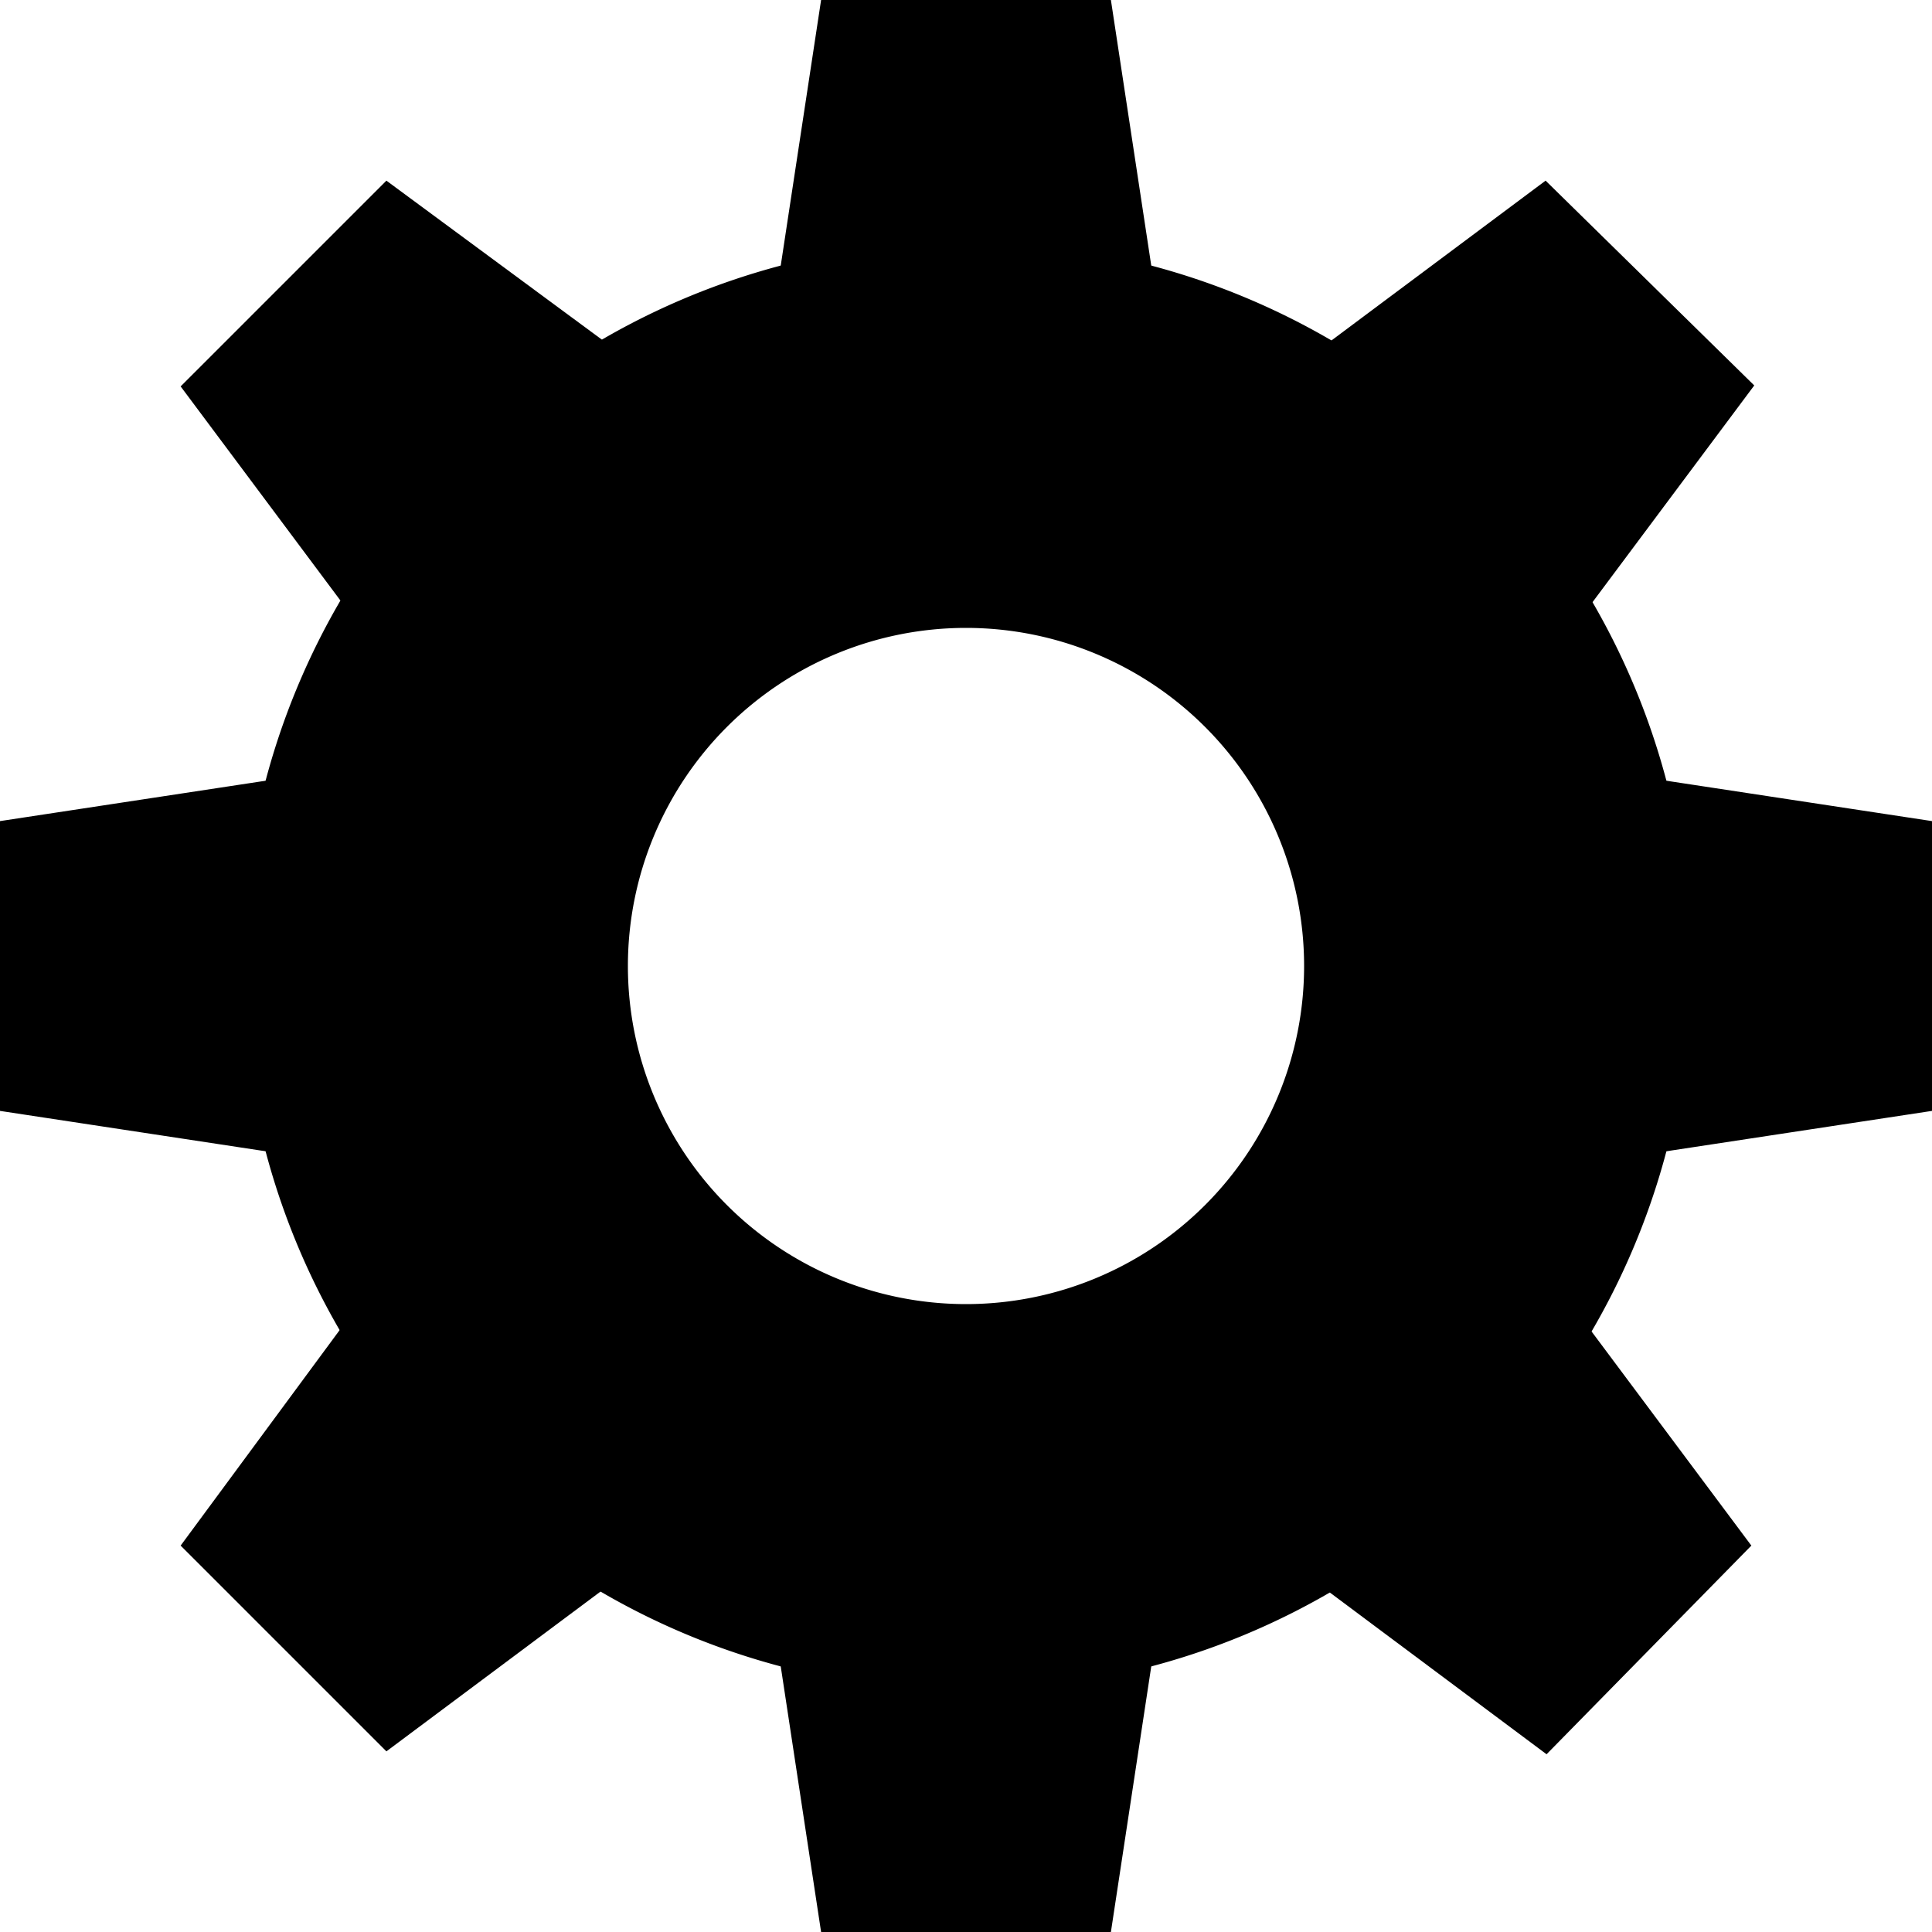 <?xml version="1.0" standalone="no"?><!DOCTYPE svg PUBLIC "-//W3C//DTD SVG 1.1//EN" "http://www.w3.org/Graphics/SVG/1.1/DTD/svg11.dtd"><svg t="1617006067630" class="icon" viewBox="0 0 1024 1024" version="1.1" xmlns="http://www.w3.org/2000/svg" p-id="1903" xmlns:xlink="http://www.w3.org/1999/xlink" width="200" height="200"><defs><style type="text/css"></style></defs><path d="M512 128a384 384 0 1 0 384 384A384 384 0 0 0 512 128z m0 563.2a179.2 179.2 0 1 1 179.2-179.2 179.2 179.2 0 0 1-179.2 179.2z" p-id="1904"></path><path d="M614.4 168.448L588.8 0h-153.6L409.6 168.448a358.4 358.4 0 0 1 204.8 0zM409.6 855.552L435.2 1024h153.6l25.6-168.448a358.4 358.4 0 0 1-204.8 0z m417.792-514.048l102.4-137.216L819.2 95.744l-137.216 102.4a358.4 358.4 0 0 1 144.896 144.896zM196.608 682.496L95.744 819.2 204.8 928.256l137.216-102.4a358.4 358.4 0 0 1-144.896-144.896zM855.552 614.4l168.448-25.6v-153.6L855.552 409.6a358.4 358.4 0 0 1 0 204.8zM168.448 409.6L0 435.2v153.6l168.448 25.6a358.4 358.4 0 0 1 0-204.8z m514.048 417.792l137.216 102.4L928.256 819.2l-102.4-137.216a358.4 358.4 0 0 1-144.896 144.896zM341.504 196.608L204.8 95.744 95.744 204.8l102.4 137.216a358.4 358.4 0 0 1 143.36-145.408z" p-id="1905"></path></svg>